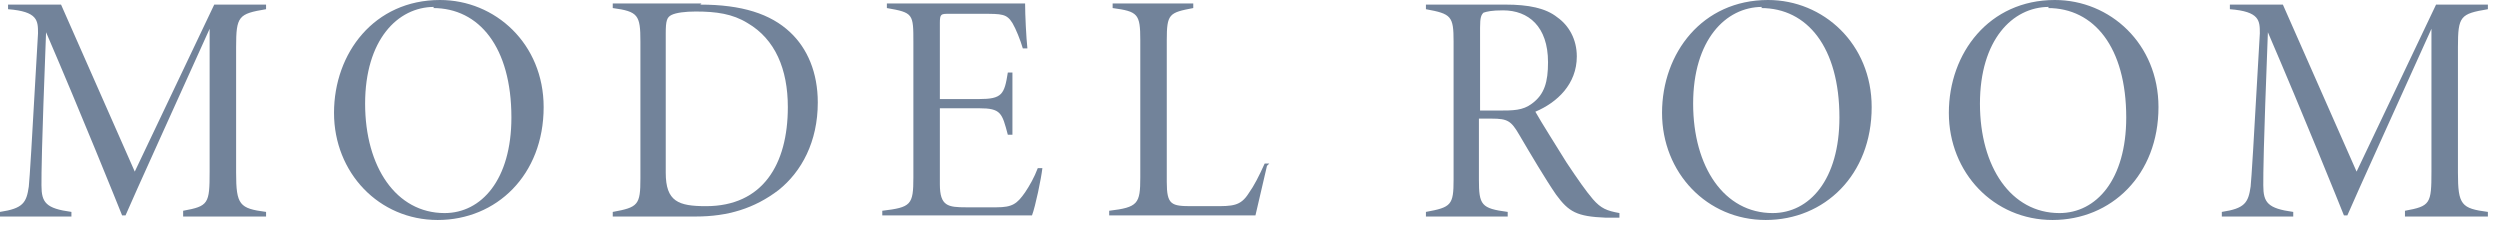 <svg width="148" height="14" viewBox="0 0 148 14" fill="none" xmlns="http://www.w3.org/2000/svg">
<path d="M10.842 12.75V12.477C12.342 12.204 12.41 12.068 12.41 10.159V1.704C10.842 5.182 7.773 11.931 7.432 12.75H7.228C6.955 12.068 4.841 6.818 2.727 1.909C2.455 9 2.455 10.159 2.455 10.977C2.455 12 2.727 12.341 4.228 12.545V12.818H0V12.545C1.364 12.341 1.568 12 1.705 11.045C1.773 10.295 1.841 9.204 2.25 1.977C2.25 1.227 2.25 0.682 0.477 0.545V0.272H3.614L7.978 10.159L12.683 0.272H15.751V0.545C14.115 0.818 13.978 0.954 13.978 2.795V10.227C13.978 12.136 14.183 12.341 15.751 12.545V12.818H10.842V12.75Z" fill="#72839A"/>
<path d="M26.047 0C29.32 0 32.184 2.591 32.184 6.341C32.184 10.364 29.388 13.023 25.911 13.023C22.433 13.023 19.774 10.227 19.774 6.682C19.774 3.136 22.161 0 26.047 0ZM25.706 0.409C23.524 0.409 21.615 2.386 21.615 6.136C21.615 9.886 23.456 12.614 26.32 12.614C28.502 12.614 30.275 10.636 30.275 6.955C30.275 2.795 28.366 0.477 25.638 0.477L25.706 0.409Z" fill="#72839A"/>
<path d="M41.457 0.273C43.912 0.273 45.617 0.818 46.776 1.909C47.799 2.864 48.413 4.295 48.413 6.068C48.413 8.386 47.458 10.159 46.094 11.25C44.662 12.341 43.094 12.818 41.185 12.818H36.275V12.546C37.776 12.273 37.912 12.136 37.912 10.568V2.455C37.912 0.886 37.776 0.682 36.275 0.477V0.205H41.526L41.457 0.273ZM39.412 10.227C39.412 11.932 40.162 12.205 41.798 12.205C45.14 12.205 46.64 9.75 46.64 6.341C46.64 4.091 45.89 2.318 44.253 1.364C43.367 0.818 42.412 0.682 41.185 0.682C40.571 0.682 40.026 0.75 39.753 0.886C39.48 1.023 39.412 1.227 39.412 1.977V10.296V10.227Z" fill="#72839A"/>
<path d="M61.709 9.955C61.64 10.568 61.3 12.205 61.095 12.75H52.231V12.477C53.935 12.273 54.072 12.136 54.072 10.5V2.523C54.072 0.818 54.072 0.75 52.503 0.477V0.205H58.027C59.731 0.205 60.345 0.205 60.686 0.205C60.686 0.886 60.754 2.25 60.822 2.864H60.55C60.413 2.386 60.14 1.705 59.936 1.364C59.595 0.818 59.322 0.818 58.163 0.818H56.185C55.708 0.818 55.64 0.818 55.64 1.364V5.864H57.958C59.322 5.864 59.459 5.591 59.663 4.296H59.936V7.977H59.663C59.322 6.682 59.254 6.409 57.958 6.409H55.64V10.909C55.64 12.205 56.117 12.273 57.208 12.273H58.981C59.936 12.273 60.209 12.068 60.686 11.386C60.959 10.977 61.231 10.5 61.436 9.955H61.709Z" fill="#72839A"/>
<path d="M75.005 9.818C74.869 10.432 74.46 12.136 74.323 12.75H65.664V12.477C67.368 12.273 67.505 12.068 67.505 10.5V2.386C67.505 0.818 67.368 0.682 65.868 0.477V0.205H70.641V0.477C69.209 0.75 69.073 0.818 69.073 2.386V10.773C69.073 12.136 69.346 12.205 70.573 12.205C70.914 12.205 71.528 12.205 71.869 12.205C72.96 12.205 73.437 12.205 73.914 11.455C74.255 10.977 74.528 10.432 74.869 9.682H75.142L75.005 9.818Z" fill="#72839A"/>
<path d="M95.802 12.886C95.802 12.886 95.189 12.886 95.052 12.886C93.347 12.818 92.87 12.545 92.12 11.522C91.507 10.636 90.62 9.136 89.938 7.977C89.461 7.159 89.256 7.022 88.302 7.022H87.552V10.636C87.552 12.136 87.688 12.341 89.256 12.545V12.818H84.415V12.545C85.915 12.273 86.052 12.136 86.052 10.636V2.454C86.052 0.954 85.915 0.818 84.415 0.545V0.272H89.12C90.484 0.272 91.506 0.477 92.188 1.022C92.87 1.5 93.347 2.318 93.347 3.341C93.347 4.977 92.188 6.068 90.893 6.613C91.234 7.227 92.188 8.727 92.734 9.613C93.416 10.636 93.893 11.318 94.302 11.795C94.779 12.341 95.12 12.477 95.87 12.613V12.886H95.802ZM88.643 6.545C89.597 6.545 90.143 6.545 90.688 6.136C91.438 5.591 91.643 4.841 91.643 3.682C91.643 1.568 90.484 0.613 88.983 0.613C88.302 0.613 88.029 0.682 87.824 0.75C87.688 0.886 87.62 1.022 87.62 1.636V6.545H88.643Z" fill="#72839A"/>
<path d="M104.667 0C107.94 0 110.803 2.591 110.803 6.341C110.803 10.364 108.008 13.023 104.53 13.023C101.053 13.023 98.393 10.227 98.393 6.682C98.393 3.136 100.78 0 104.667 0ZM104.326 0.409C102.144 0.409 100.234 2.386 100.234 6.136C100.234 9.886 102.075 12.614 104.939 12.614C107.121 12.614 108.894 10.636 108.894 6.955C108.894 2.795 106.985 0.477 104.257 0.477L104.326 0.409Z" fill="#72839A"/>
<path d="M121.645 0C124.918 0 127.782 2.591 127.782 6.341C127.782 10.364 124.986 13.023 121.509 13.023C118.031 13.023 115.372 10.227 115.372 6.682C115.372 3.136 117.758 0 121.645 0ZM121.304 0.409C119.122 0.409 117.213 2.386 117.213 6.136C117.213 9.886 119.054 12.614 121.918 12.614C124.1 12.614 125.873 10.636 125.873 6.955C125.873 2.795 123.963 0.477 121.236 0.477L121.304 0.409Z" fill="#72839A"/>
<path d="M142.374 12.75V12.477C143.874 12.204 143.942 12.068 143.942 10.159V1.704C142.374 5.182 139.305 11.931 138.964 12.75H138.76C138.487 12.068 136.373 6.818 134.259 1.909C133.987 9 133.987 10.159 133.987 10.977C133.987 12 134.259 12.341 135.76 12.545V12.818H131.532V12.545C132.896 12.341 133.1 12 133.237 11.045C133.305 10.295 133.373 9.204 133.782 1.977C133.782 1.227 133.782 0.682 132.009 0.545V0.272H135.146L139.51 10.159L144.215 0.272H147.283V0.545C145.647 0.818 145.51 0.954 145.51 2.795V10.227C145.51 12.136 145.715 12.341 147.283 12.545V12.818H142.374V12.75Z" fill="#72839A"/>
</svg>
